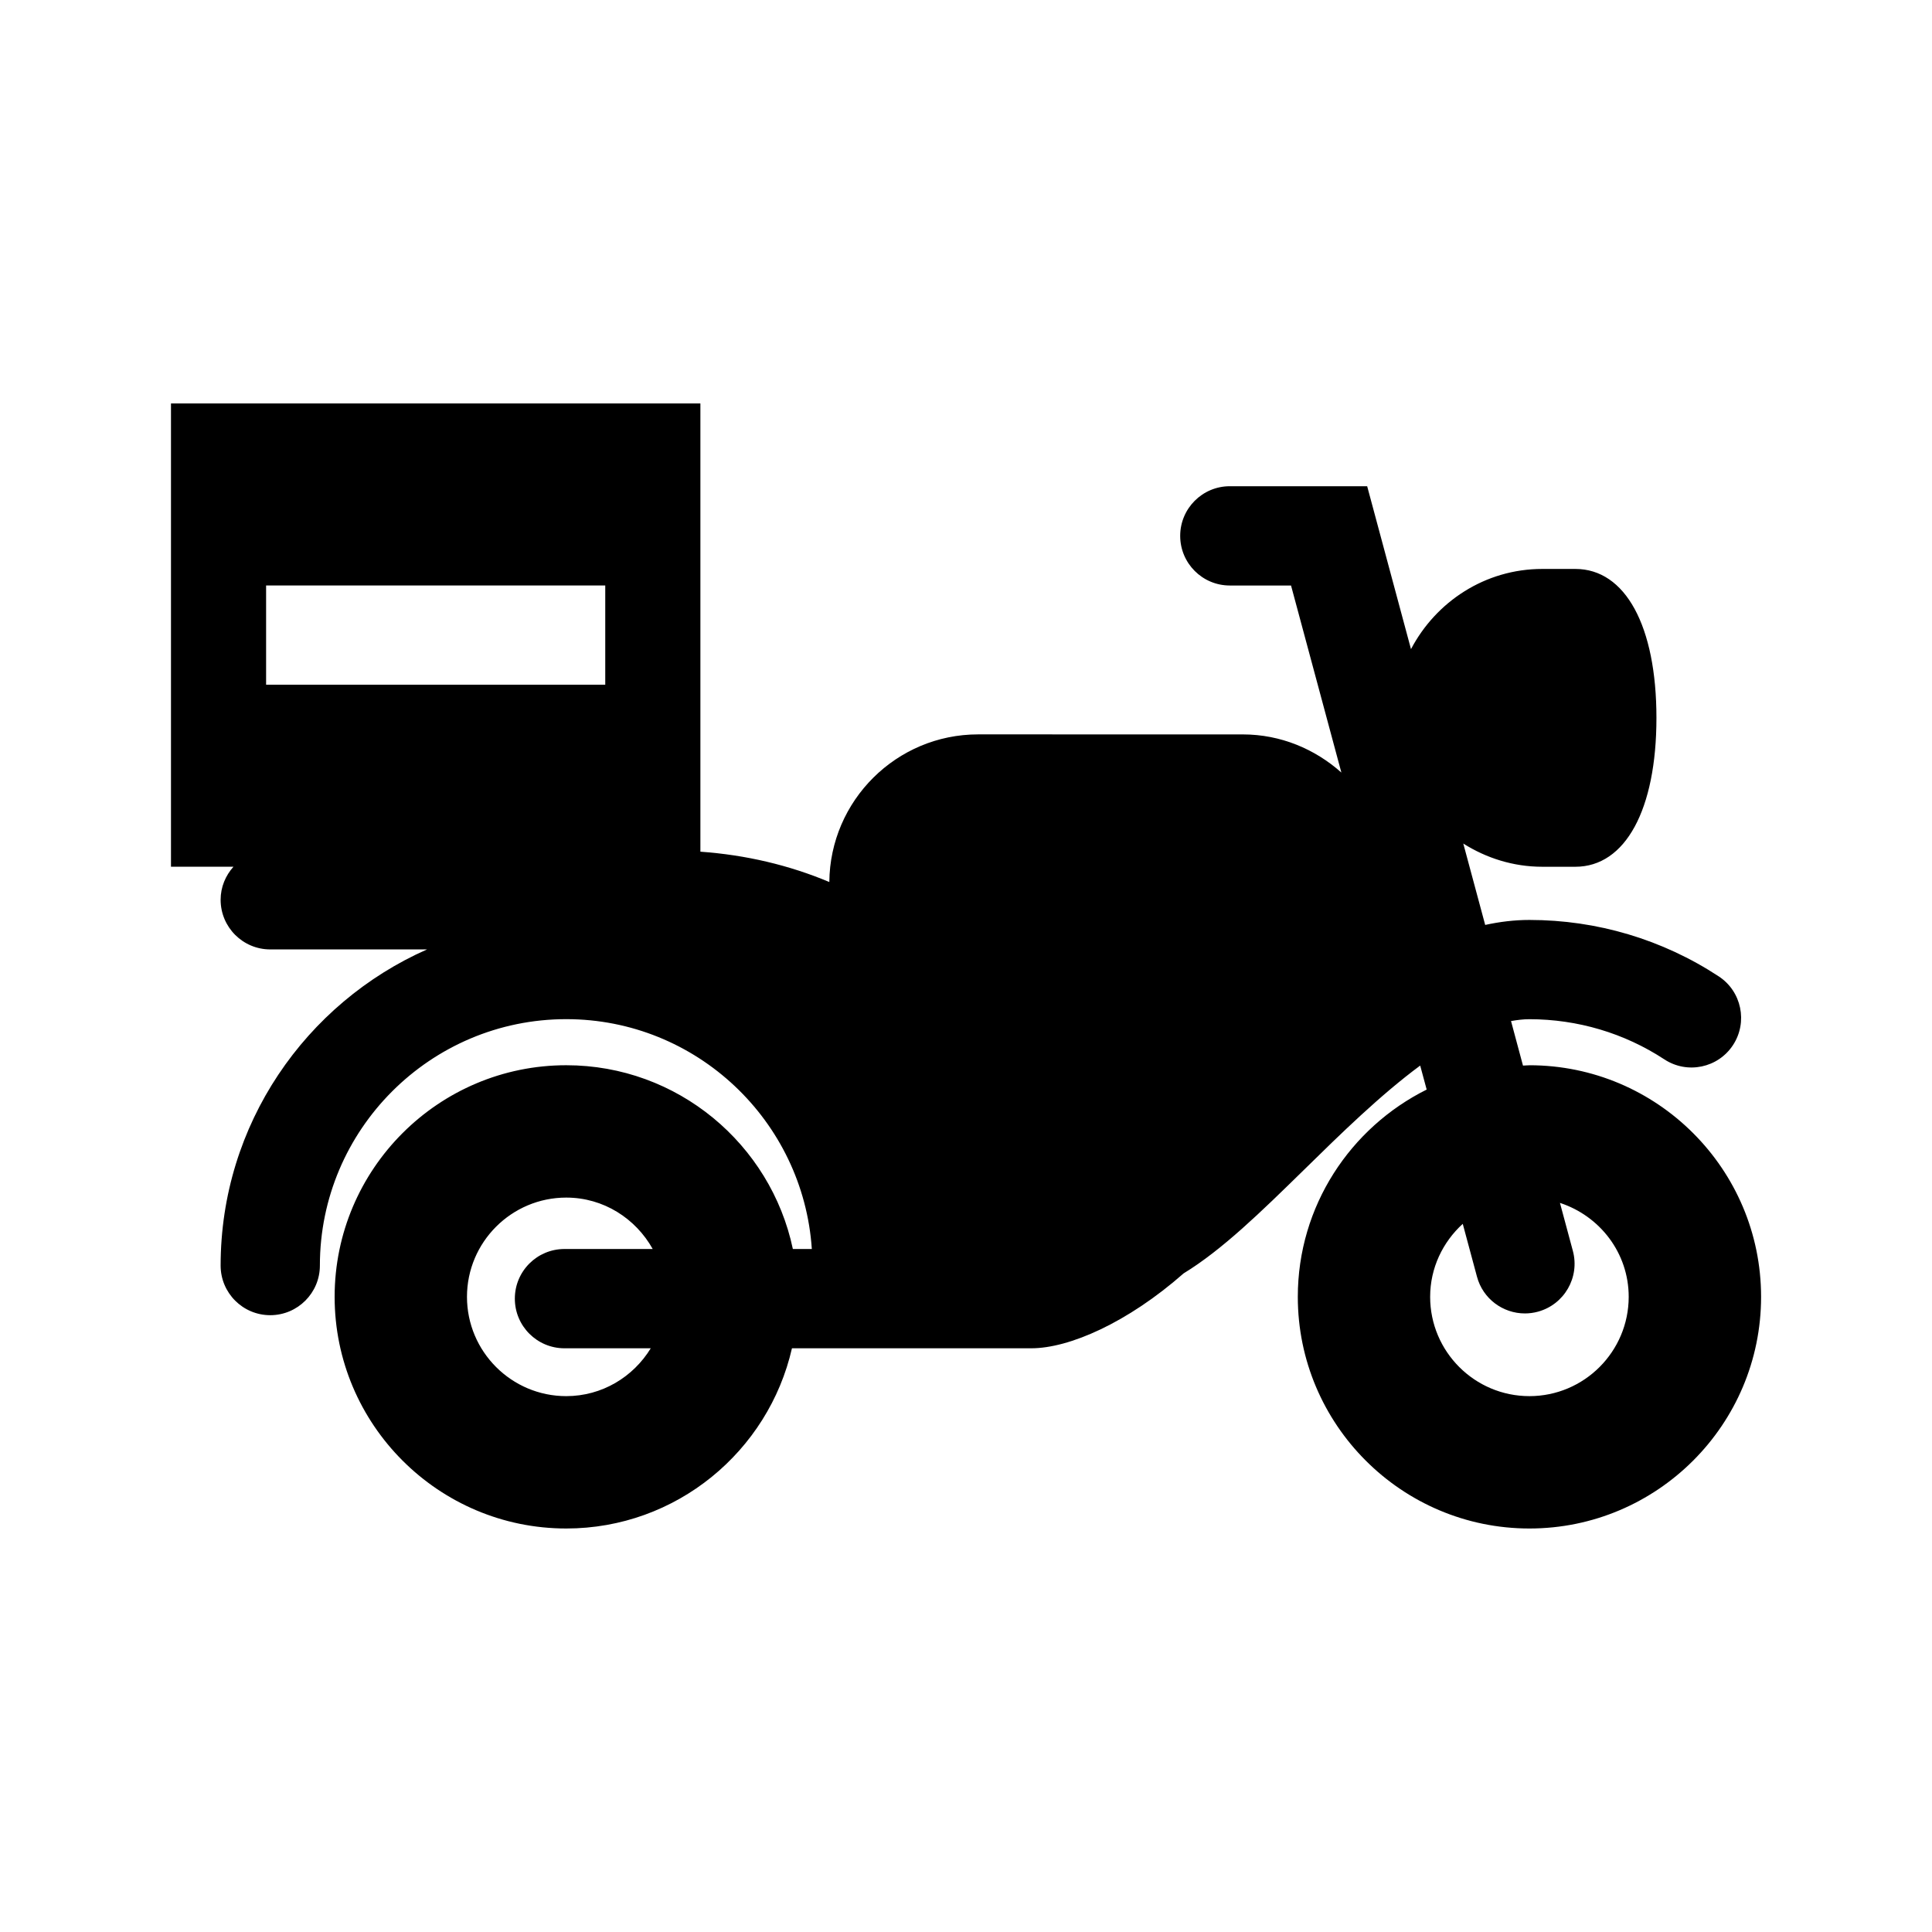 <?xml version="1.0" encoding="UTF-8"?>
<!-- Uploaded to: SVG Repo, www.svgrepo.com, Generator: SVG Repo Mixer Tools -->
<svg fill="#000000" width="800px" height="800px" version="1.1" viewBox="144 144 512 512" xmlns="http://www.w3.org/2000/svg">
 <path d="m549.31 426.31c-0.57 0-1.129 0.07-1.703 0.082l-3.168-11.801c1.633-0.289 3.258-0.492 4.867-0.492 12.777 0.012 25.141 3.68 35.754 10.637 6.07 3.996 14.238 2.293 18.211-3.789 3.969-6.07 2.277-14.227-3.797-18.203-14.906-9.777-32.254-14.949-50.164-14.949-3.981 0-7.879 0.484-11.719 1.32l-5.805-21.566c6.074 3.84 13.23 6.152 20.934 6.152h8.77c13.246 0 21.484-15.125 21.484-39.457 0-24.344-8.238-39.469-21.484-39.469h-8.77c-15.16 0-28.191 8.691-34.793 21.254l-11.613-43.176h-36.395c-7.262 0-13.156 5.894-13.156 13.156 0 7.269 5.894 13.156 13.156 13.156h16.219l13.34 49.566c-6.977-6.207-16.062-10.105-26.117-10.105l-70.152-0.008c-21.648 0-39.238 17.527-39.43 39.125-10.629-4.469-22.148-7.184-34.168-8.039v-118.79h-140.3v122.77h16.566c-2.09 2.324-3.41 5.379-3.41 8.766 0 7.262 5.891 13.156 13.148 13.156h41.555c-32.168 14.219-54.703 46.395-54.703 83.777 0 7.262 5.891 13.156 13.148 13.156 7.262 0 13.156-5.894 13.156-13.156 0-36.004 29.281-65.297 65.289-65.297 34.531 0 62.805 26.953 65.082 60.91h-5.027c-5.856-27.781-30.551-48.699-60.055-48.699-33.848 0-61.379 27.531-61.379 61.375 0 33.859 27.531 61.395 61.379 61.395 29.164 0 53.59-20.461 59.816-47.758h63.43c10.035 0 25.488-6.769 40.371-19.855 10.188-6.207 20.523-16.305 31.82-27.367 9.844-9.664 20.379-19.957 30.867-27.699l1.719 6.359c-20.203 10.066-34.152 30.879-34.152 54.926 0 33.859 27.531 61.395 61.383 61.395 33.855 0 61.391-27.531 61.391-61.395-0.008-33.84-27.539-61.371-61.391-61.371zm-334.79-127.16h89.879v26.305h-89.879zm79.539 214.84c-14.5 0-26.305-11.801-26.305-26.312 0-14.504 11.805-26.305 26.305-26.305 9.891 0 18.41 5.551 22.918 13.629l-23.383-0.004c-7.269 0-13.156 5.883-13.156 13.156 0 7.262 5.883 13.156 13.156 13.156h22.863c-4.625 7.57-12.898 12.68-22.398 12.68zm255.25 0c-14.504 0-26.305-11.801-26.305-26.312 0-7.672 3.367-14.535 8.641-19.348l3.769 14c1.57 5.875 6.891 9.742 12.691 9.742 1.133 0 2.289-0.145 3.426-0.453 7.023-1.891 11.18-9.113 9.297-16.117l-3.422-12.723c10.535 3.445 18.219 13.234 18.219 24.895-0.008 14.516-11.809 26.316-26.316 26.316z"/>
</svg>